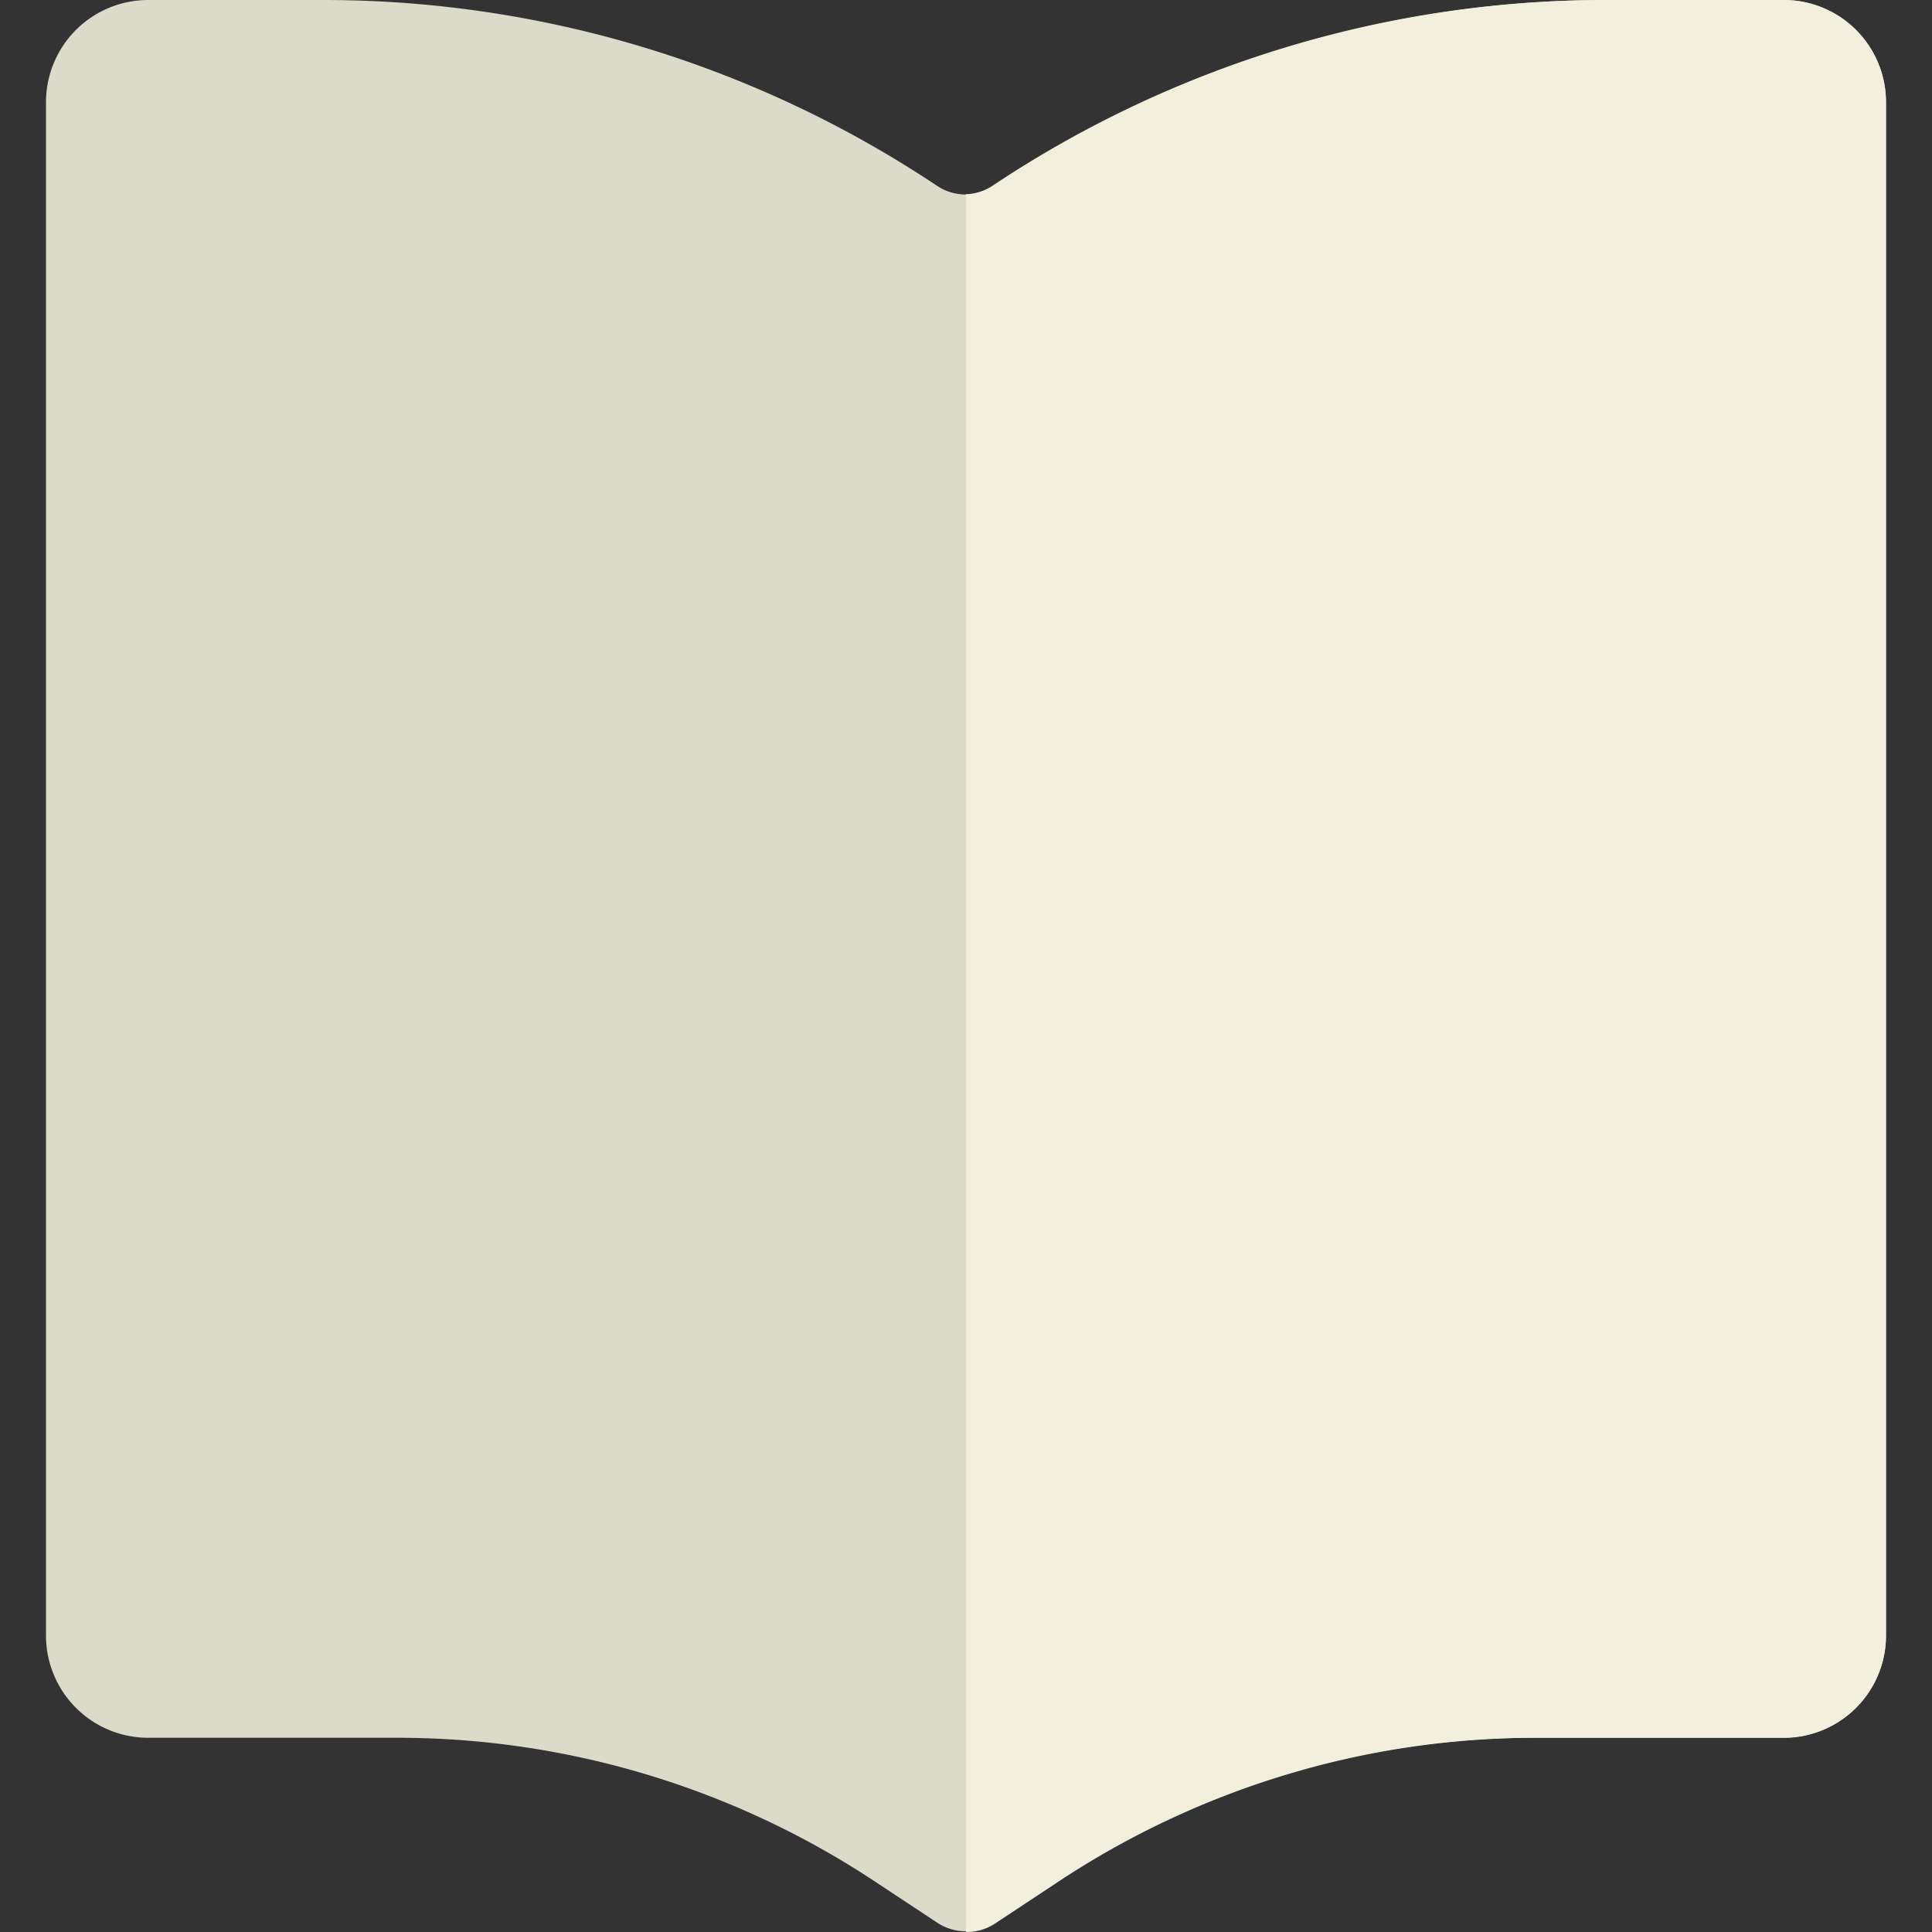 <svg xmlns="http://www.w3.org/2000/svg" xmlns:xlink="http://www.w3.org/1999/xlink" class="icon" viewBox="0 0 1024 1024" width="200" height="200"><rect x="0" y="0" width="1024" height="1024" fill="#333333" stroke="none"/><path d="M78.561 921.055h131.657a458.902 458.902 0 0 1 254.644 76.935l31.966 21.13a27.09 27.09 0 0 0 29.799 0l31.966-21.13A458.902 458.902 0 0 1 813.779 921.055H945.435a54.18 54.18 0 0 0 54.18-54.18V54.18a54.18 54.18 0 0 0-54.18-54.18h-93.731a585.682 585.682 0 0 0-325.078 98.607 27.09 27.09 0 0 1-29.799 0A585.682 585.682 0 0 0 172.291 0.001H78.561a54.18 54.18 0 0 0-54.18 54.18v812.695a54.18 54.18 0 0 0 54.18 54.18z" fill="#DCDAC8"></path><path d="M945.435 0.001h-93.731a585.682 585.682 0 0 0-325.078 98.065 27.09 27.09 0 0 1-14.629 4.876v921.054a27.09 27.09 0 0 0 15.17-4.334l31.966-21.13a458.902 458.902 0 0 1 254.644-77.477H945.435a54.18 54.18 0 0 0 54.18-54.18V54.18a54.18 54.18 0 0 0-54.18-54.18z" fill="#F2EFDC"></path></svg>